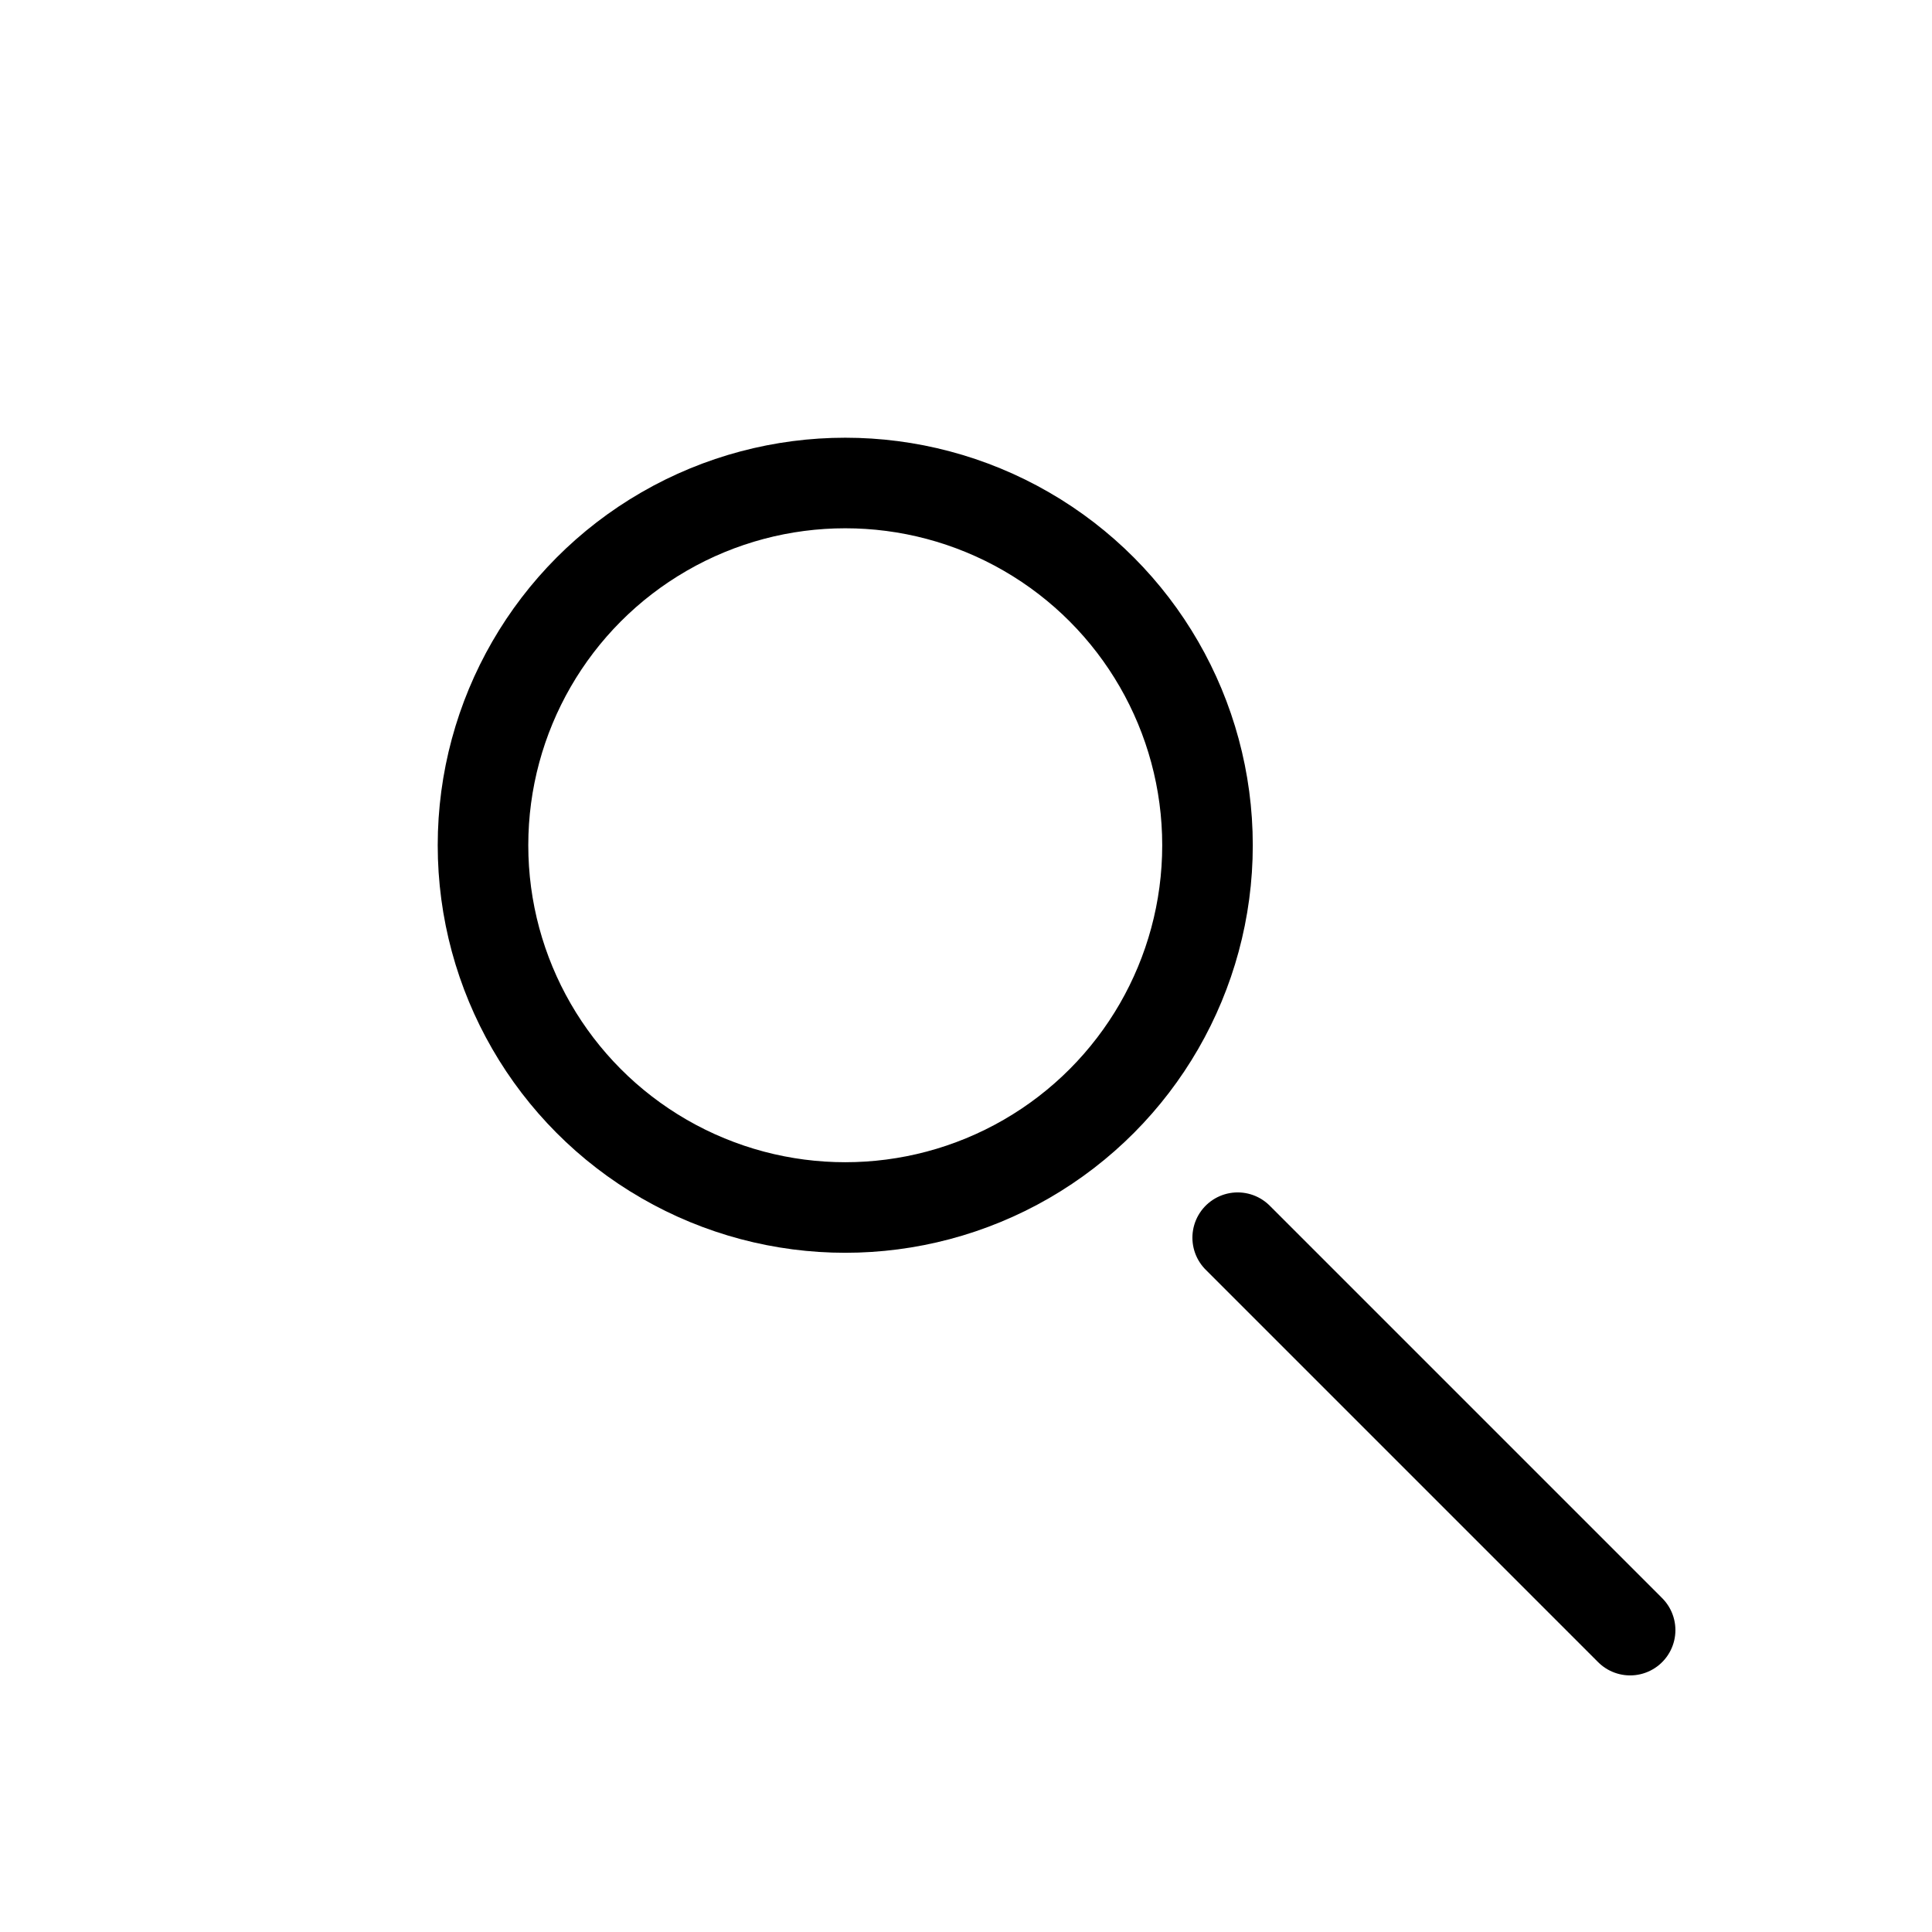 <svg xmlns="http://www.w3.org/2000/svg" viewBox="0 0 64 64" width="64" height="64" fill="none" stroke="currentColor" stroke-width="3">
  <circle cx="28" cy="28" r="12" stroke-linecap="round" stroke-linejoin="round"/>
  <line x1="41" y1="41" x2="54" y2="54" stroke-linecap="round" stroke-linejoin="round"/>
</svg>